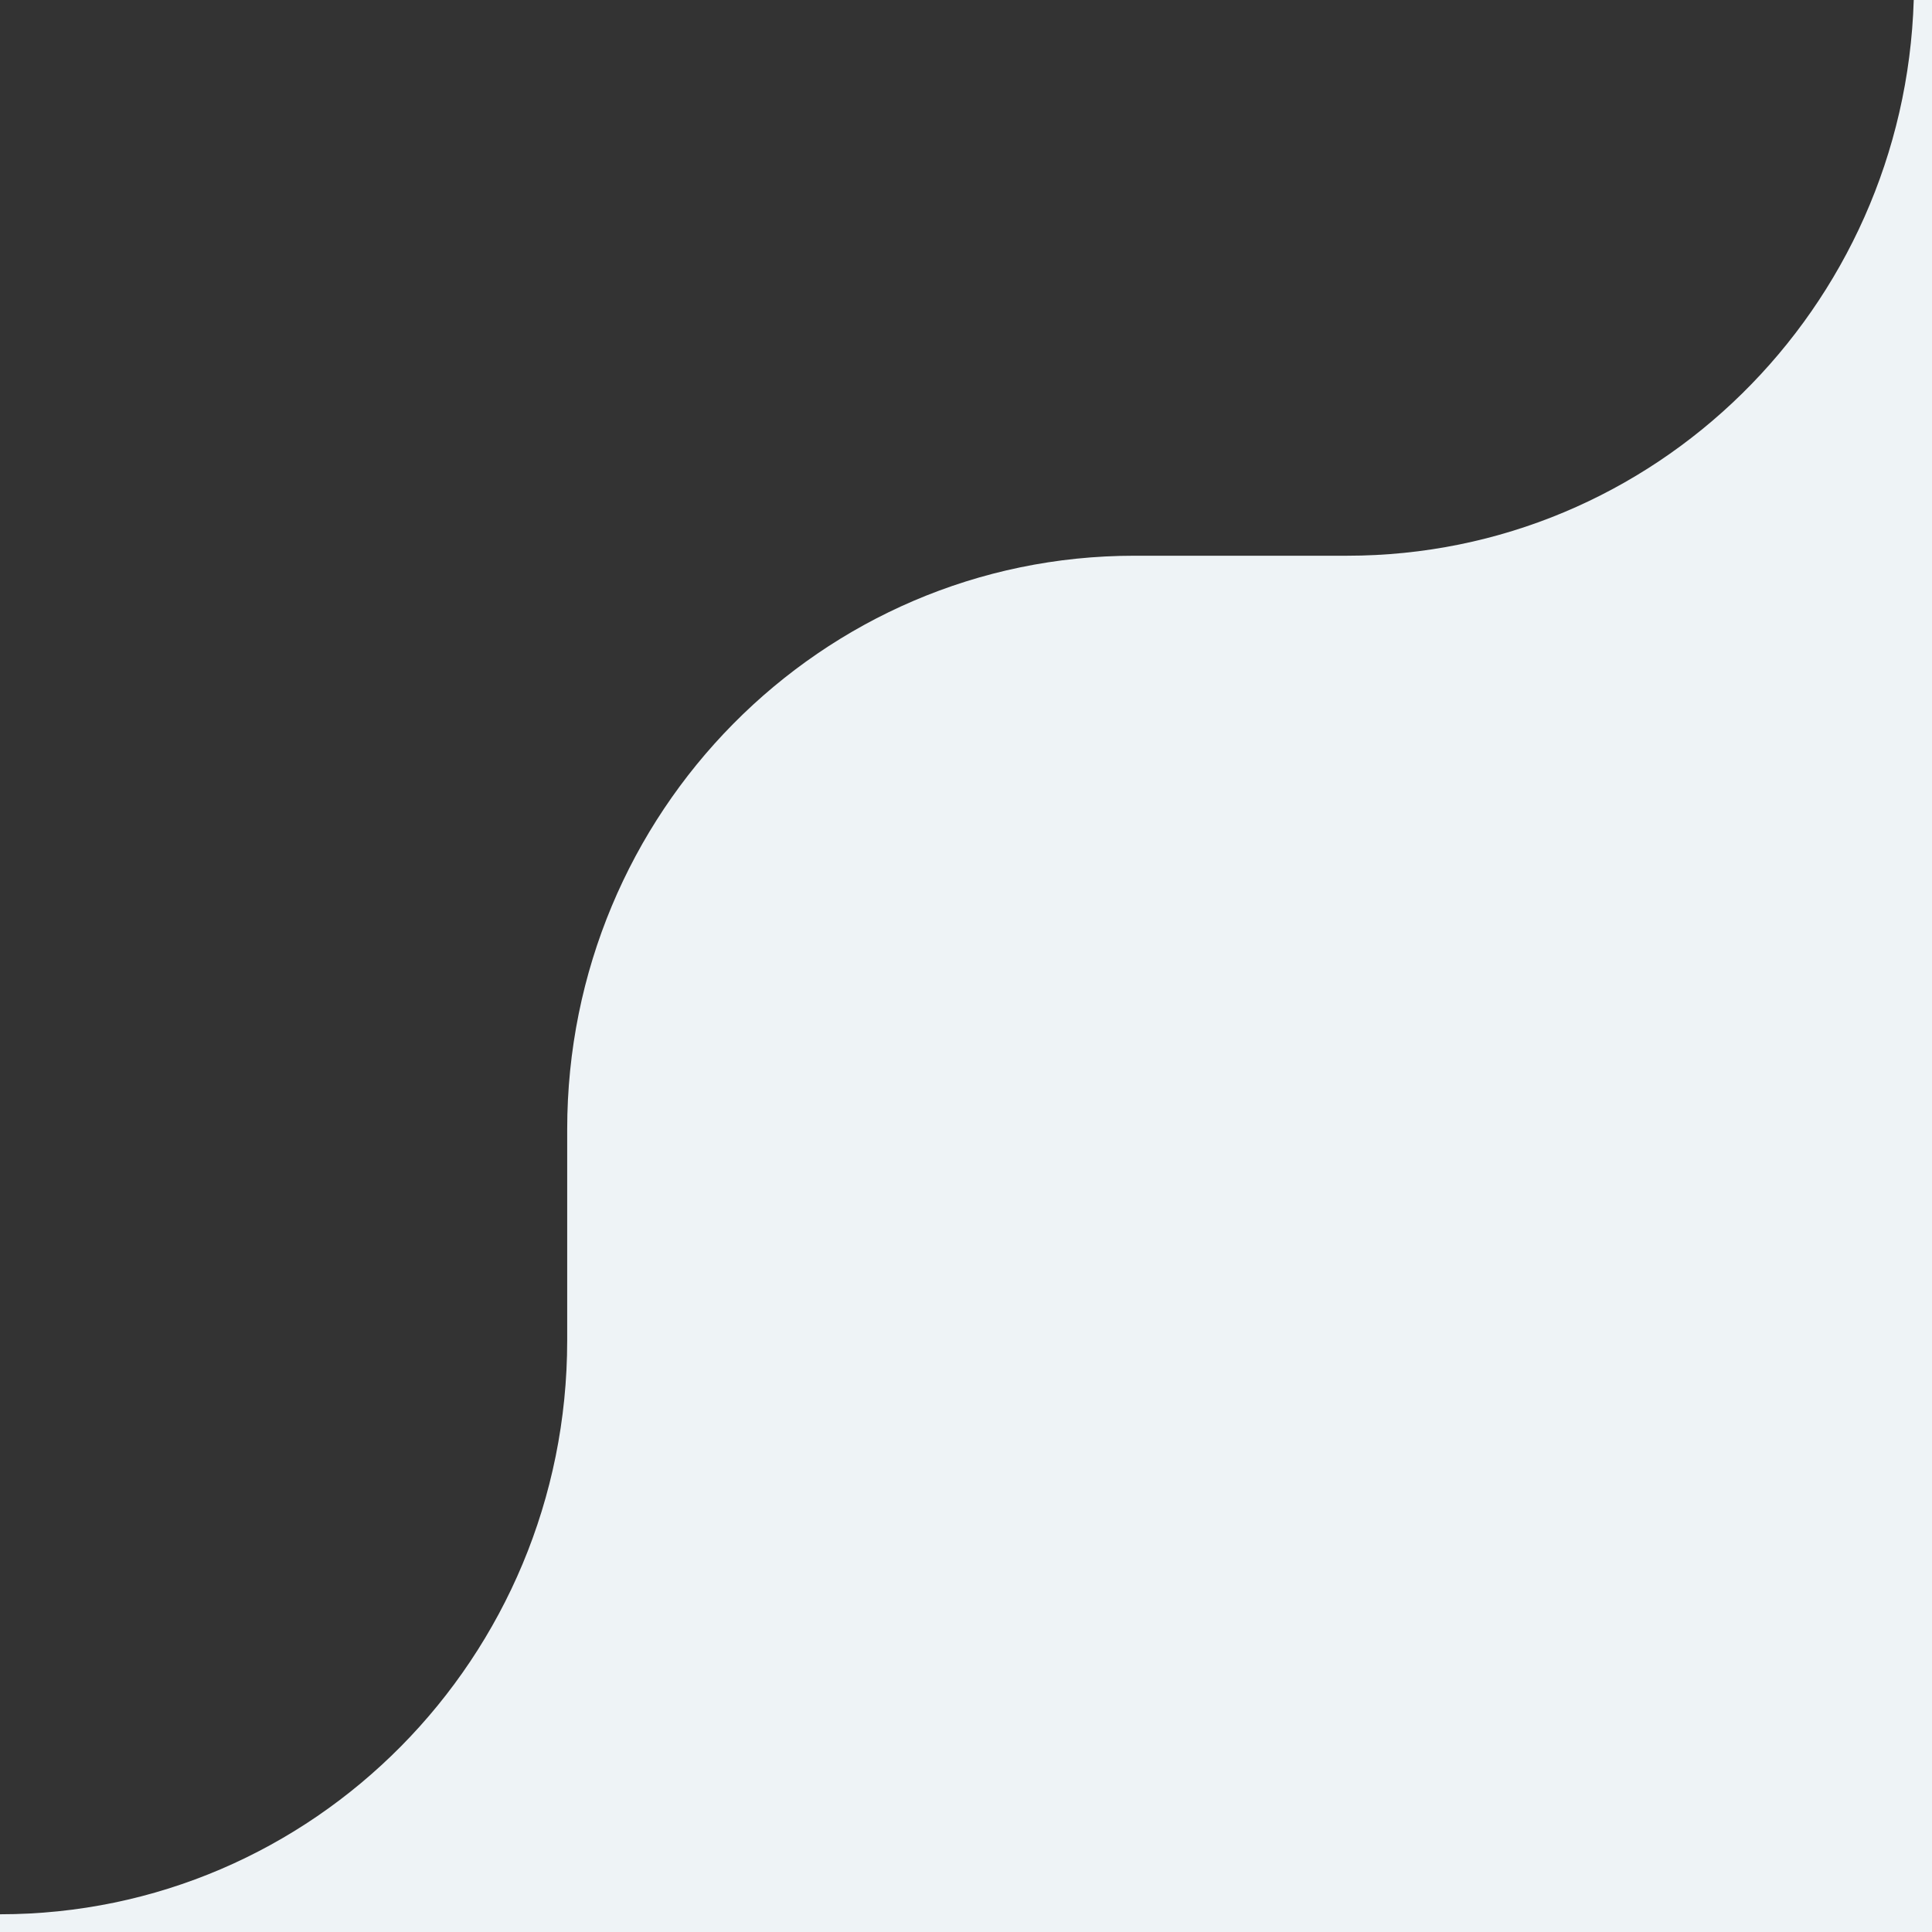 <svg width="109" height="109" viewBox="0 0 109 109" fill="none" xmlns="http://www.w3.org/2000/svg">
<rect x="0" y="0" width="109" height="109" fill="#333333" stroke="none"/>
<path d="M108 0H107.97C107.44 17.412 93.33 31.353 76 31.353H64C46.33 31.353 32 45.844 32 63.716V75.637C32 93.509 17.67 108 0 108V109H109V0H108Z" fill="#EEF3F6"/>
</svg>
